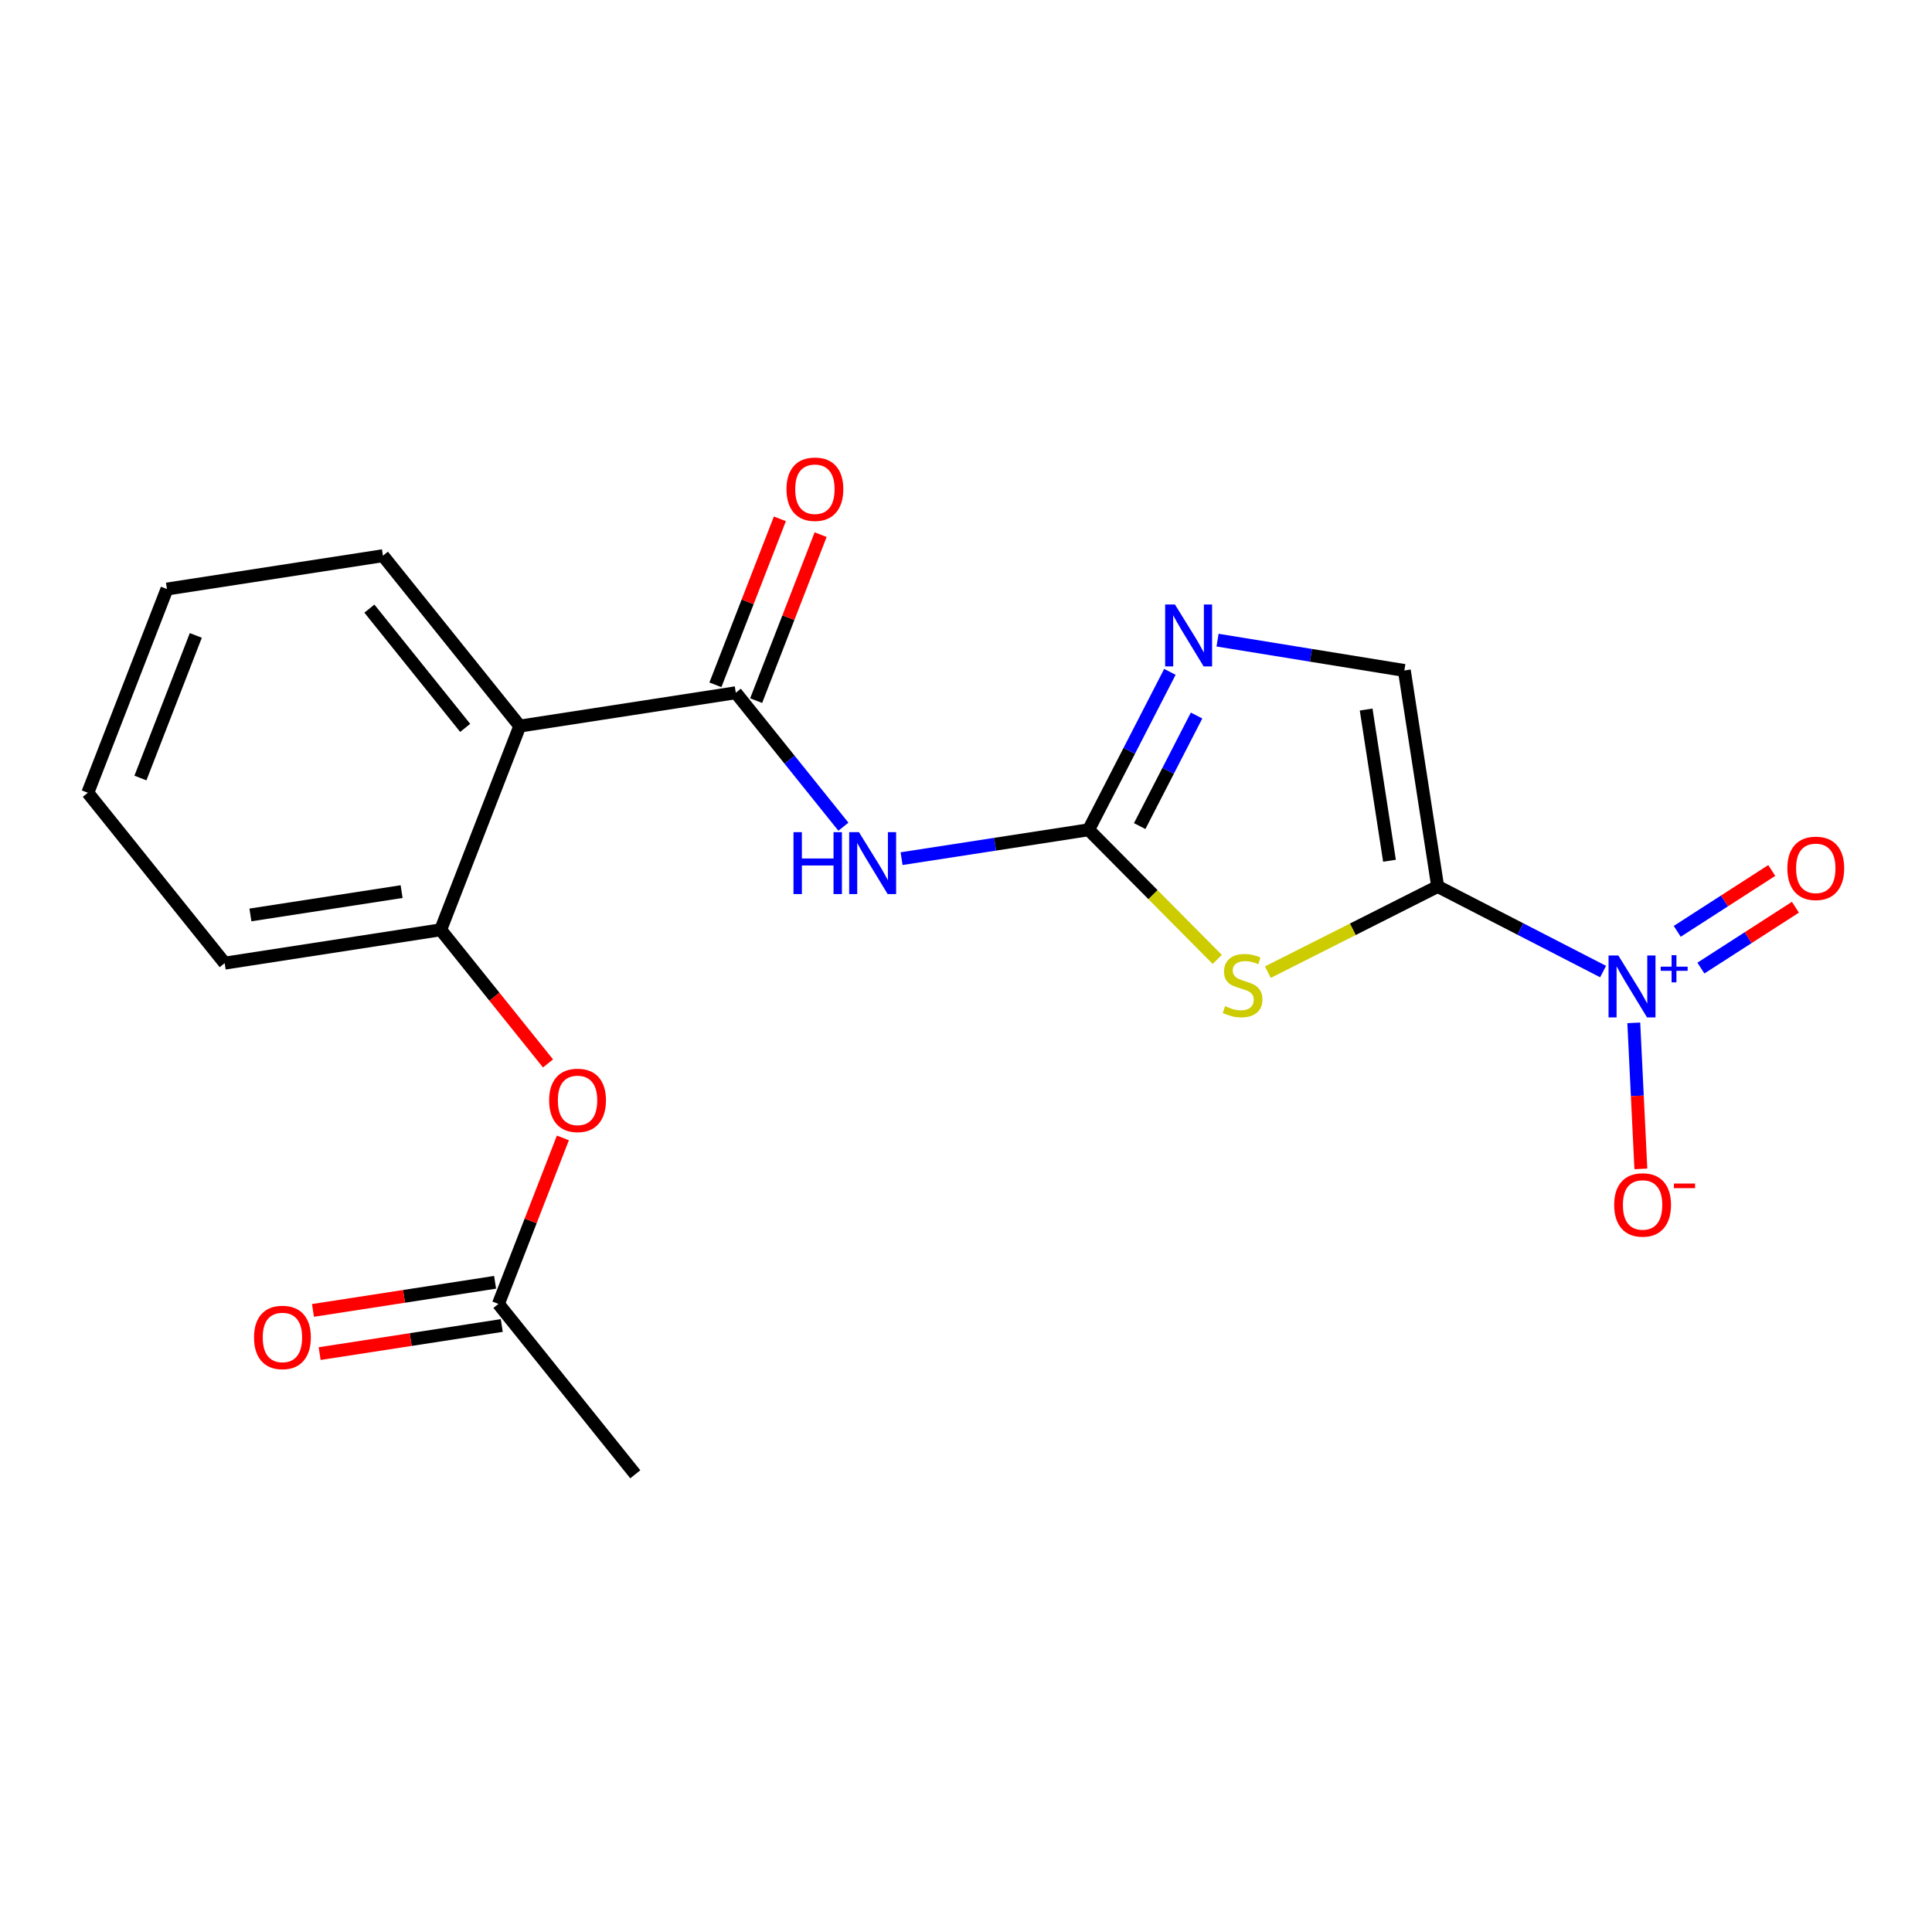 <?xml version='1.0' encoding='iso-8859-1'?>
<svg version='1.1' baseProfile='full'
              xmlns='http://www.w3.org/2000/svg'
                      xmlns:rdkit='http://www.rdkit.org/xml'
                      xmlns:xlink='http://www.w3.org/1999/xlink'
                  xml:space='preserve'
width='300px' height='300px' viewBox='0 0 300 300'>
<!-- END OF HEADER -->
<rect style='opacity:1.0;fill:#FFFFFF;stroke:none' width='300' height='300' x='0' y='0'> </rect>
<rect style='opacity:1.0;fill:#FFFFFF;stroke:none' width='300' height='300' x='0' y='0'> </rect>
<path class='bond-0 atom-0 atom-1' d='M 98.648,228.926 L 77.395,202.469' style='fill:none;fill-rule:evenodd;stroke:#000000;stroke-width:2.0px;stroke-linecap:butt;stroke-linejoin:miter;stroke-opacity:1' />
<path class='bond-1 atom-1 atom-2' d='M 76.877,199.115 L 62.738,201.298' style='fill:none;fill-rule:evenodd;stroke:#000000;stroke-width:2.0px;stroke-linecap:butt;stroke-linejoin:miter;stroke-opacity:1' />
<path class='bond-1 atom-1 atom-2' d='M 62.738,201.298 L 48.599,203.48' style='fill:none;fill-rule:evenodd;stroke:#FF0000;stroke-width:2.0px;stroke-linecap:butt;stroke-linejoin:miter;stroke-opacity:1' />
<path class='bond-1 atom-1 atom-2' d='M 77.913,205.823 L 63.773,208.006' style='fill:none;fill-rule:evenodd;stroke:#000000;stroke-width:2.0px;stroke-linecap:butt;stroke-linejoin:miter;stroke-opacity:1' />
<path class='bond-1 atom-1 atom-2' d='M 63.773,208.006 L 49.634,210.188' style='fill:none;fill-rule:evenodd;stroke:#FF0000;stroke-width:2.0px;stroke-linecap:butt;stroke-linejoin:miter;stroke-opacity:1' />
<path class='bond-2 atom-1 atom-3' d='M 77.395,202.469 L 82.4,189.581' style='fill:none;fill-rule:evenodd;stroke:#000000;stroke-width:2.0px;stroke-linecap:butt;stroke-linejoin:miter;stroke-opacity:1' />
<path class='bond-2 atom-1 atom-3' d='M 82.4,189.581 L 87.406,176.693' style='fill:none;fill-rule:evenodd;stroke:#FF0000;stroke-width:2.0px;stroke-linecap:butt;stroke-linejoin:miter;stroke-opacity:1' />
<path class='bond-3 atom-3 atom-4' d='M 85.095,165.127 L 76.761,154.753' style='fill:none;fill-rule:evenodd;stroke:#FF0000;stroke-width:2.0px;stroke-linecap:butt;stroke-linejoin:miter;stroke-opacity:1' />
<path class='bond-3 atom-3 atom-4' d='M 76.761,154.753 L 68.428,144.379' style='fill:none;fill-rule:evenodd;stroke:#000000;stroke-width:2.0px;stroke-linecap:butt;stroke-linejoin:miter;stroke-opacity:1' />
<path class='bond-4 atom-4 atom-5' d='M 68.428,144.379 L 34.889,149.556' style='fill:none;fill-rule:evenodd;stroke:#000000;stroke-width:2.0px;stroke-linecap:butt;stroke-linejoin:miter;stroke-opacity:1' />
<path class='bond-4 atom-4 atom-5' d='M 62.361,138.448 L 38.885,142.072' style='fill:none;fill-rule:evenodd;stroke:#000000;stroke-width:2.0px;stroke-linecap:butt;stroke-linejoin:miter;stroke-opacity:1' />
<path class='bond-20 atom-9 atom-4' d='M 80.713,112.745 L 68.428,144.379' style='fill:none;fill-rule:evenodd;stroke:#000000;stroke-width:2.0px;stroke-linecap:butt;stroke-linejoin:miter;stroke-opacity:1' />
<path class='bond-5 atom-5 atom-6' d='M 34.889,149.556 L 13.636,123.099' style='fill:none;fill-rule:evenodd;stroke:#000000;stroke-width:2.0px;stroke-linecap:butt;stroke-linejoin:miter;stroke-opacity:1' />
<path class='bond-6 atom-6 atom-7' d='M 13.636,123.099 L 25.922,91.465' style='fill:none;fill-rule:evenodd;stroke:#000000;stroke-width:2.0px;stroke-linecap:butt;stroke-linejoin:miter;stroke-opacity:1' />
<path class='bond-6 atom-6 atom-7' d='M 21.806,120.811 L 30.406,98.668' style='fill:none;fill-rule:evenodd;stroke:#000000;stroke-width:2.0px;stroke-linecap:butt;stroke-linejoin:miter;stroke-opacity:1' />
<path class='bond-7 atom-7 atom-8' d='M 25.922,91.465 L 59.461,86.288' style='fill:none;fill-rule:evenodd;stroke:#000000;stroke-width:2.0px;stroke-linecap:butt;stroke-linejoin:miter;stroke-opacity:1' />
<path class='bond-8 atom-8 atom-9' d='M 59.461,86.288 L 80.713,112.745' style='fill:none;fill-rule:evenodd;stroke:#000000;stroke-width:2.0px;stroke-linecap:butt;stroke-linejoin:miter;stroke-opacity:1' />
<path class='bond-8 atom-8 atom-9' d='M 57.357,94.507 L 72.234,113.027' style='fill:none;fill-rule:evenodd;stroke:#000000;stroke-width:2.0px;stroke-linecap:butt;stroke-linejoin:miter;stroke-opacity:1' />
<path class='bond-9 atom-9 atom-10' d='M 80.713,112.745 L 114.252,107.568' style='fill:none;fill-rule:evenodd;stroke:#000000;stroke-width:2.0px;stroke-linecap:butt;stroke-linejoin:miter;stroke-opacity:1' />
<path class='bond-10 atom-10 atom-11' d='M 117.415,108.796 L 122.421,95.908' style='fill:none;fill-rule:evenodd;stroke:#000000;stroke-width:2.0px;stroke-linecap:butt;stroke-linejoin:miter;stroke-opacity:1' />
<path class='bond-10 atom-10 atom-11' d='M 122.421,95.908 L 127.426,83.02' style='fill:none;fill-rule:evenodd;stroke:#FF0000;stroke-width:2.0px;stroke-linecap:butt;stroke-linejoin:miter;stroke-opacity:1' />
<path class='bond-10 atom-10 atom-11' d='M 111.089,106.339 L 116.094,93.451' style='fill:none;fill-rule:evenodd;stroke:#000000;stroke-width:2.0px;stroke-linecap:butt;stroke-linejoin:miter;stroke-opacity:1' />
<path class='bond-10 atom-10 atom-11' d='M 116.094,93.451 L 121.099,80.563' style='fill:none;fill-rule:evenodd;stroke:#FF0000;stroke-width:2.0px;stroke-linecap:butt;stroke-linejoin:miter;stroke-opacity:1' />
<path class='bond-11 atom-10 atom-12' d='M 114.252,107.568 L 122.608,117.969' style='fill:none;fill-rule:evenodd;stroke:#000000;stroke-width:2.0px;stroke-linecap:butt;stroke-linejoin:miter;stroke-opacity:1' />
<path class='bond-11 atom-10 atom-12' d='M 122.608,117.969 L 130.963,128.371' style='fill:none;fill-rule:evenodd;stroke:#0000FF;stroke-width:2.0px;stroke-linecap:butt;stroke-linejoin:miter;stroke-opacity:1' />
<path class='bond-12 atom-12 atom-13' d='M 139.998,133.331 L 154.521,131.089' style='fill:none;fill-rule:evenodd;stroke:#0000FF;stroke-width:2.0px;stroke-linecap:butt;stroke-linejoin:miter;stroke-opacity:1' />
<path class='bond-12 atom-12 atom-13' d='M 154.521,131.089 L 169.043,128.847' style='fill:none;fill-rule:evenodd;stroke:#000000;stroke-width:2.0px;stroke-linecap:butt;stroke-linejoin:miter;stroke-opacity:1' />
<path class='bond-13 atom-13 atom-14' d='M 169.043,128.847 L 175.352,116.586' style='fill:none;fill-rule:evenodd;stroke:#000000;stroke-width:2.0px;stroke-linecap:butt;stroke-linejoin:miter;stroke-opacity:1' />
<path class='bond-13 atom-13 atom-14' d='M 175.352,116.586 L 181.66,104.325' style='fill:none;fill-rule:evenodd;stroke:#0000FF;stroke-width:2.0px;stroke-linecap:butt;stroke-linejoin:miter;stroke-opacity:1' />
<path class='bond-13 atom-13 atom-14' d='M 176.971,128.274 L 181.387,119.691' style='fill:none;fill-rule:evenodd;stroke:#000000;stroke-width:2.0px;stroke-linecap:butt;stroke-linejoin:miter;stroke-opacity:1' />
<path class='bond-13 atom-13 atom-14' d='M 181.387,119.691 L 185.803,111.108' style='fill:none;fill-rule:evenodd;stroke:#0000FF;stroke-width:2.0px;stroke-linecap:butt;stroke-linejoin:miter;stroke-opacity:1' />
<path class='bond-21 atom-20 atom-13' d='M 189.015,148.977 L 179.029,138.912' style='fill:none;fill-rule:evenodd;stroke:#CCCC00;stroke-width:2.0px;stroke-linecap:butt;stroke-linejoin:miter;stroke-opacity:1' />
<path class='bond-21 atom-20 atom-13' d='M 179.029,138.912 L 169.043,128.847' style='fill:none;fill-rule:evenodd;stroke:#000000;stroke-width:2.0px;stroke-linecap:butt;stroke-linejoin:miter;stroke-opacity:1' />
<path class='bond-14 atom-14 atom-15' d='M 189.061,99.401 L 203.563,101.756' style='fill:none;fill-rule:evenodd;stroke:#0000FF;stroke-width:2.0px;stroke-linecap:butt;stroke-linejoin:miter;stroke-opacity:1' />
<path class='bond-14 atom-14 atom-15' d='M 203.563,101.756 L 218.065,104.111' style='fill:none;fill-rule:evenodd;stroke:#000000;stroke-width:2.0px;stroke-linecap:butt;stroke-linejoin:miter;stroke-opacity:1' />
<path class='bond-15 atom-15 atom-16' d='M 218.065,104.111 L 223.242,137.65' style='fill:none;fill-rule:evenodd;stroke:#000000;stroke-width:2.0px;stroke-linecap:butt;stroke-linejoin:miter;stroke-opacity:1' />
<path class='bond-15 atom-15 atom-16' d='M 212.134,110.177 L 215.758,133.654' style='fill:none;fill-rule:evenodd;stroke:#000000;stroke-width:2.0px;stroke-linecap:butt;stroke-linejoin:miter;stroke-opacity:1' />
<path class='bond-16 atom-16 atom-17' d='M 223.242,137.65 L 236.084,144.256' style='fill:none;fill-rule:evenodd;stroke:#000000;stroke-width:2.0px;stroke-linecap:butt;stroke-linejoin:miter;stroke-opacity:1' />
<path class='bond-16 atom-16 atom-17' d='M 236.084,144.256 L 248.926,150.863' style='fill:none;fill-rule:evenodd;stroke:#0000FF;stroke-width:2.0px;stroke-linecap:butt;stroke-linejoin:miter;stroke-opacity:1' />
<path class='bond-19 atom-16 atom-20' d='M 223.242,137.65 L 210.059,144.302' style='fill:none;fill-rule:evenodd;stroke:#000000;stroke-width:2.0px;stroke-linecap:butt;stroke-linejoin:miter;stroke-opacity:1' />
<path class='bond-19 atom-16 atom-20' d='M 210.059,144.302 L 196.875,150.954' style='fill:none;fill-rule:evenodd;stroke:#CCCC00;stroke-width:2.0px;stroke-linecap:butt;stroke-linejoin:miter;stroke-opacity:1' />
<path class='bond-17 atom-17 atom-18' d='M 264.115,150.324 L 271.454,145.599' style='fill:none;fill-rule:evenodd;stroke:#0000FF;stroke-width:2.0px;stroke-linecap:butt;stroke-linejoin:miter;stroke-opacity:1' />
<path class='bond-17 atom-17 atom-18' d='M 271.454,145.599 L 278.792,140.874' style='fill:none;fill-rule:evenodd;stroke:#FF0000;stroke-width:2.0px;stroke-linecap:butt;stroke-linejoin:miter;stroke-opacity:1' />
<path class='bond-17 atom-17 atom-18' d='M 260.441,144.617 L 267.78,139.892' style='fill:none;fill-rule:evenodd;stroke:#0000FF;stroke-width:2.0px;stroke-linecap:butt;stroke-linejoin:miter;stroke-opacity:1' />
<path class='bond-17 atom-17 atom-18' d='M 267.78,139.892 L 275.118,135.167' style='fill:none;fill-rule:evenodd;stroke:#FF0000;stroke-width:2.0px;stroke-linecap:butt;stroke-linejoin:miter;stroke-opacity:1' />
<path class='bond-18 atom-17 atom-19' d='M 253.693,158.828 L 254.242,170.166' style='fill:none;fill-rule:evenodd;stroke:#0000FF;stroke-width:2.0px;stroke-linecap:butt;stroke-linejoin:miter;stroke-opacity:1' />
<path class='bond-18 atom-17 atom-19' d='M 254.242,170.166 L 254.792,181.504' style='fill:none;fill-rule:evenodd;stroke:#FF0000;stroke-width:2.0px;stroke-linecap:butt;stroke-linejoin:miter;stroke-opacity:1' />
<path  class='atom-2' d='M 39.445 207.673
Q 39.445 205.366, 40.585 204.076
Q 41.725 202.787, 43.856 202.787
Q 45.987 202.787, 47.128 204.076
Q 48.268 205.366, 48.268 207.673
Q 48.268 210.008, 47.114 211.338
Q 45.96 212.655, 43.856 212.655
Q 41.739 212.655, 40.585 211.338
Q 39.445 210.022, 39.445 207.673
M 43.856 211.569
Q 45.322 211.569, 46.11 210.592
Q 46.91 209.601, 46.91 207.673
Q 46.91 205.787, 46.11 204.836
Q 45.322 203.873, 43.856 203.873
Q 42.39 203.873, 41.589 204.823
Q 40.802 205.773, 40.802 207.673
Q 40.802 209.615, 41.589 210.592
Q 42.39 211.569, 43.856 211.569
' fill='#FF0000'/>
<path  class='atom-3' d='M 85.269 170.862
Q 85.269 168.555, 86.409 167.265
Q 87.549 165.976, 89.681 165.976
Q 91.812 165.976, 92.952 167.265
Q 94.092 168.555, 94.092 170.862
Q 94.092 173.197, 92.938 174.528
Q 91.785 175.844, 89.681 175.844
Q 87.563 175.844, 86.409 174.528
Q 85.269 173.211, 85.269 170.862
M 89.681 174.758
Q 91.147 174.758, 91.934 173.781
Q 92.735 172.79, 92.735 170.862
Q 92.735 168.976, 91.934 168.025
Q 91.147 167.062, 89.681 167.062
Q 88.215 167.062, 87.414 168.012
Q 86.626 168.962, 86.626 170.862
Q 86.626 172.804, 87.414 173.781
Q 88.215 174.758, 89.681 174.758
' fill='#FF0000'/>
<path  class='atom-11' d='M 122.126 75.961
Q 122.126 73.653, 123.266 72.364
Q 124.407 71.074, 126.538 71.074
Q 128.669 71.074, 129.809 72.364
Q 130.949 73.653, 130.949 75.961
Q 130.949 78.296, 129.796 79.626
Q 128.642 80.943, 126.538 80.943
Q 124.42 80.943, 123.266 79.626
Q 122.126 78.309, 122.126 75.961
M 126.538 79.857
Q 128.004 79.857, 128.791 78.879
Q 129.592 77.889, 129.592 75.961
Q 129.592 74.074, 128.791 73.124
Q 128.004 72.16, 126.538 72.16
Q 125.072 72.16, 124.271 73.11
Q 123.483 74.061, 123.483 75.961
Q 123.483 77.902, 124.271 78.879
Q 125.072 79.857, 126.538 79.857
' fill='#FF0000'/>
<path  class='atom-12' d='M 123.213 129.219
L 124.516 129.219
L 124.516 133.305
L 129.43 133.305
L 129.43 129.219
L 130.733 129.219
L 130.733 138.83
L 129.43 138.83
L 129.43 134.391
L 124.516 134.391
L 124.516 138.83
L 123.213 138.83
L 123.213 129.219
' fill='#0000FF'/>
<path  class='atom-12' d='M 133.38 129.219
L 136.53 134.309
Q 136.842 134.812, 137.344 135.721
Q 137.846 136.631, 137.874 136.685
L 137.874 129.219
L 139.15 129.219
L 139.15 138.83
L 137.833 138.83
L 134.453 133.264
Q 134.059 132.613, 133.638 131.866
Q 133.231 131.119, 133.109 130.889
L 133.109 138.83
L 131.86 138.83
L 131.86 129.219
L 133.38 129.219
' fill='#0000FF'/>
<path  class='atom-14' d='M 182.444 93.865
L 185.593 98.956
Q 185.905 99.458, 186.408 100.368
Q 186.91 101.277, 186.937 101.331
L 186.937 93.865
L 188.213 93.865
L 188.213 103.476
L 186.896 103.476
L 183.516 97.911
Q 183.123 97.259, 182.702 96.513
Q 182.295 95.766, 182.173 95.535
L 182.173 103.476
L 180.924 103.476
L 180.924 93.865
L 182.444 93.865
' fill='#0000FF'/>
<path  class='atom-17' d='M 251.294 148.369
L 254.444 153.46
Q 254.756 153.962, 255.258 154.871
Q 255.76 155.781, 255.787 155.835
L 255.787 148.369
L 257.063 148.369
L 257.063 157.98
L 255.747 157.98
L 252.367 152.414
Q 251.973 151.763, 251.552 151.016
Q 251.145 150.27, 251.023 150.039
L 251.023 157.98
L 249.774 157.98
L 249.774 148.369
L 251.294 148.369
' fill='#0000FF'/>
<path  class='atom-17' d='M 257.87 150.102
L 259.563 150.102
L 259.563 148.319
L 260.316 148.319
L 260.316 150.102
L 262.054 150.102
L 262.054 150.747
L 260.316 150.747
L 260.316 152.539
L 259.563 152.539
L 259.563 150.747
L 257.87 150.747
L 257.87 150.102
' fill='#0000FF'/>
<path  class='atom-18' d='M 277.54 134.831
Q 277.54 132.523, 278.681 131.234
Q 279.821 129.944, 281.952 129.944
Q 284.083 129.944, 285.223 131.234
Q 286.364 132.523, 286.364 134.831
Q 286.364 137.166, 285.21 138.496
Q 284.056 139.813, 281.952 139.813
Q 279.834 139.813, 278.681 138.496
Q 277.54 137.179, 277.54 134.831
M 281.952 138.727
Q 283.418 138.727, 284.205 137.749
Q 285.006 136.758, 285.006 134.831
Q 285.006 132.944, 284.205 131.994
Q 283.418 131.03, 281.952 131.03
Q 280.486 131.03, 279.685 131.98
Q 278.898 132.93, 278.898 134.831
Q 278.898 136.772, 279.685 137.749
Q 280.486 138.727, 281.952 138.727
' fill='#FF0000'/>
<path  class='atom-19' d='M 250.65 187.098
Q 250.65 184.79, 251.79 183.501
Q 252.931 182.211, 255.062 182.211
Q 257.193 182.211, 258.333 183.501
Q 259.473 184.79, 259.473 187.098
Q 259.473 189.433, 258.32 190.763
Q 257.166 192.08, 255.062 192.08
Q 252.944 192.08, 251.79 190.763
Q 250.65 189.446, 250.65 187.098
M 255.062 190.994
Q 256.528 190.994, 257.315 190.016
Q 258.116 189.025, 258.116 187.098
Q 258.116 185.211, 257.315 184.261
Q 256.528 183.297, 255.062 183.297
Q 253.596 183.297, 252.795 184.247
Q 252.008 185.197, 252.008 187.098
Q 252.008 189.039, 252.795 190.016
Q 253.596 190.994, 255.062 190.994
' fill='#FF0000'/>
<path  class='atom-19' d='M 259.921 183.78
L 263.209 183.78
L 263.209 184.496
L 259.921 184.496
L 259.921 183.78
' fill='#FF0000'/>
<path  class='atom-20' d='M 190.23 156.236
Q 190.339 156.277, 190.787 156.467
Q 191.235 156.657, 191.724 156.779
Q 192.226 156.887, 192.714 156.887
Q 193.624 156.887, 194.153 156.453
Q 194.683 156.005, 194.683 155.231
Q 194.683 154.702, 194.411 154.376
Q 194.153 154.05, 193.746 153.874
Q 193.339 153.698, 192.66 153.494
Q 191.805 153.236, 191.289 152.992
Q 190.787 152.747, 190.42 152.231
Q 190.067 151.716, 190.067 150.847
Q 190.067 149.639, 190.882 148.892
Q 191.71 148.146, 193.339 148.146
Q 194.452 148.146, 195.714 148.675
L 195.402 149.72
Q 194.248 149.245, 193.38 149.245
Q 192.443 149.245, 191.927 149.639
Q 191.411 150.019, 191.425 150.684
Q 191.425 151.2, 191.683 151.512
Q 191.954 151.824, 192.334 152.001
Q 192.728 152.177, 193.38 152.381
Q 194.248 152.652, 194.764 152.924
Q 195.28 153.195, 195.647 153.752
Q 196.027 154.295, 196.027 155.231
Q 196.027 156.562, 195.131 157.281
Q 194.248 157.987, 192.769 157.987
Q 191.914 157.987, 191.262 157.797
Q 190.624 157.62, 189.864 157.308
L 190.23 156.236
' fill='#CCCC00'/>
</svg>
